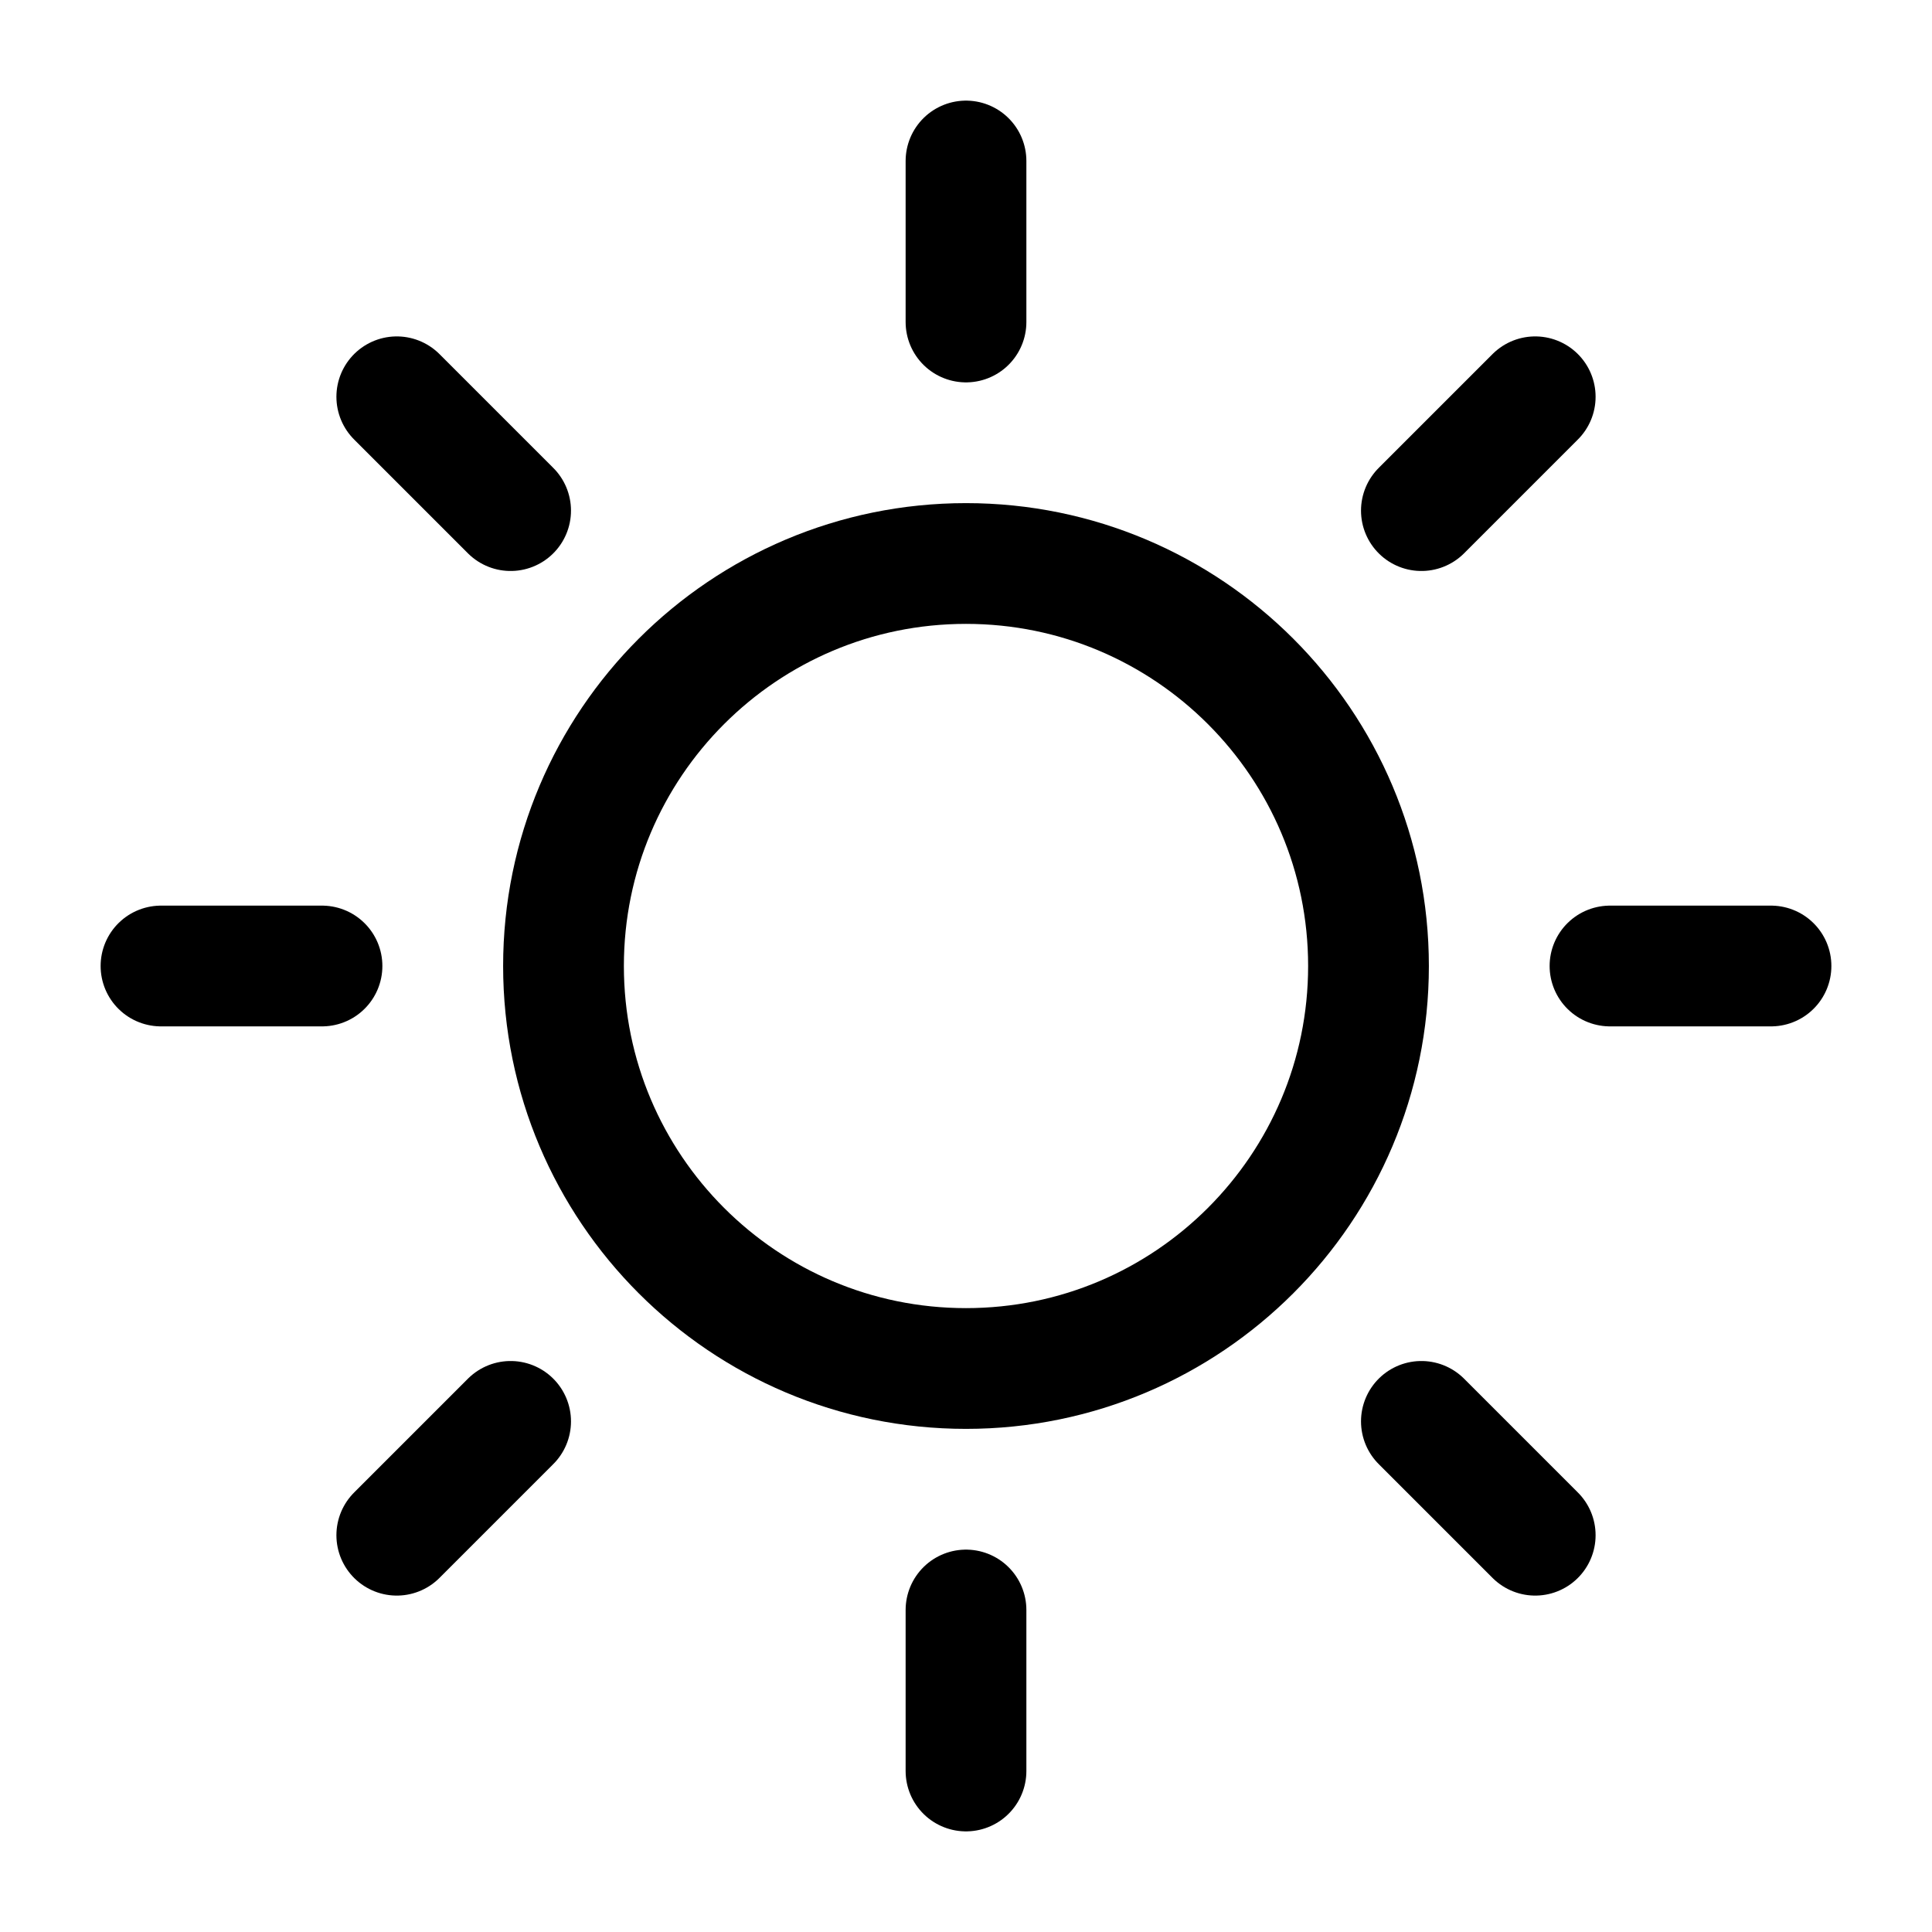 <svg width="24" height="24" viewBox="0 0 24 24" fill="none" xmlns="http://www.w3.org/2000/svg">
<path d="M17 12C17 14.761 14.761 17 12 17C9.239 17 7 14.761 7 12C7 9.239 9.239 7 12 7C14.761 7 17 9.239 17 12Z" stroke="black" stroke-width="1.5" stroke-linecap="round"/>
<path d="M12 2V4" stroke="black" stroke-width="1.5" stroke-linecap="round" stroke-linejoin="round"/>
<path d="M12 20V22" stroke="black" stroke-width="1.5" stroke-linecap="round" stroke-linejoin="round"/>
<path d="M22 12L20 12" stroke="black" stroke-width="1.5" stroke-linecap="round" stroke-linejoin="round"/>
<path d="M4 12L2 12" stroke="black" stroke-width="1.5" stroke-linecap="round" stroke-linejoin="round"/>
<path d="M19.071 4.929L17.657 6.343" stroke="black" stroke-width="1.5" stroke-linecap="round" stroke-linejoin="round"/>
<path d="M6.343 17.657L4.929 19.071" stroke="black" stroke-width="1.5" stroke-linecap="round" stroke-linejoin="round"/>
<path d="M19.071 19.071L17.657 17.657" stroke="black" stroke-width="1.5" stroke-linecap="round" stroke-linejoin="round"/>
<path d="M6.343 6.343L4.929 4.929" stroke="black" stroke-width="1.5" stroke-linecap="round" stroke-linejoin="round"/>
</svg>
